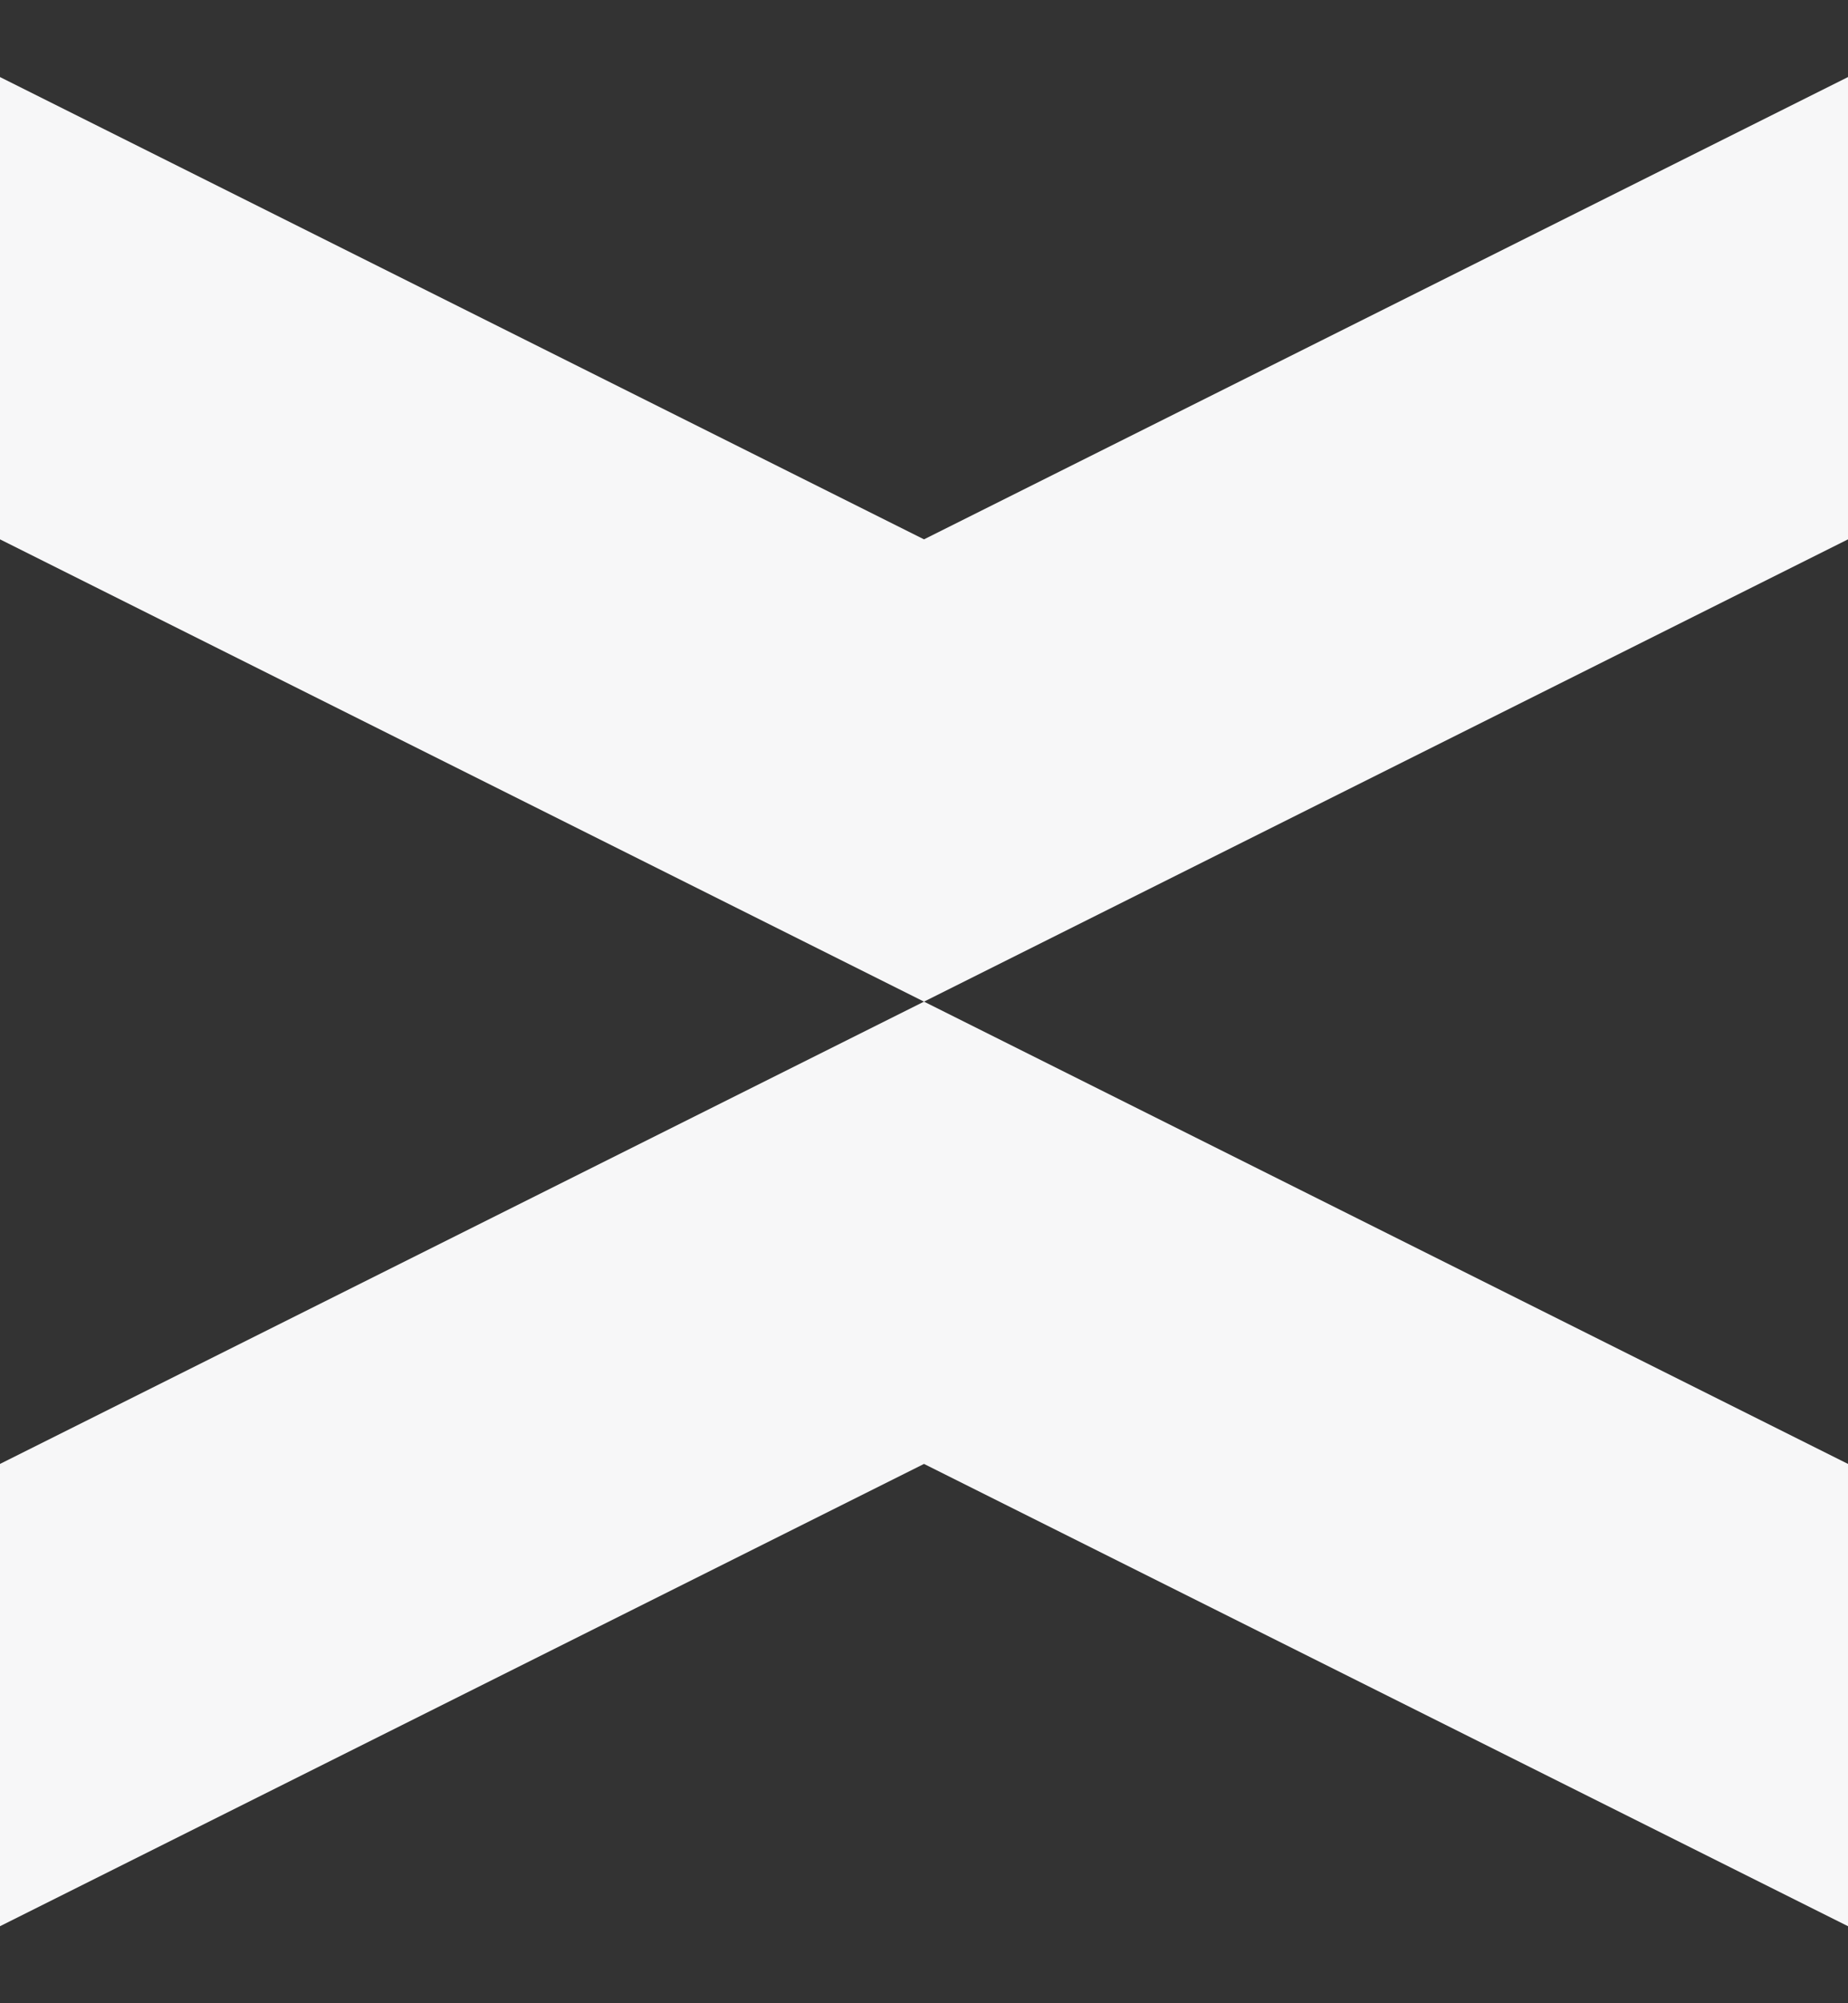 <svg width="12" height="13" viewBox="0 0 12 13" fill="none" xmlns="http://www.w3.org/2000/svg">
<rect x="0" y="0" width="12" height="13" fill="#333333" stroke="none"/>
<path d="M6 6.5L6 3.5L12 0.5L12 3.5L6 6.5Z" fill="#F7F7F8"/>
<path d="M6 6.5L6 3.5L-5.81066e-08 0.5L-1.89241e-07 3.5L6 6.5Z" fill="#F7F7F8"/>
<path d="M6 6.5L6 9.5L-5.81066e-08 12.5L-1.89241e-07 9.5L6 6.5Z" fill="#F7F7F8"/>
<path d="M12 12.5L12 9.5L6 6.5L6 9.5L12 12.5Z" fill="#F7F7F8"/>
</svg>
